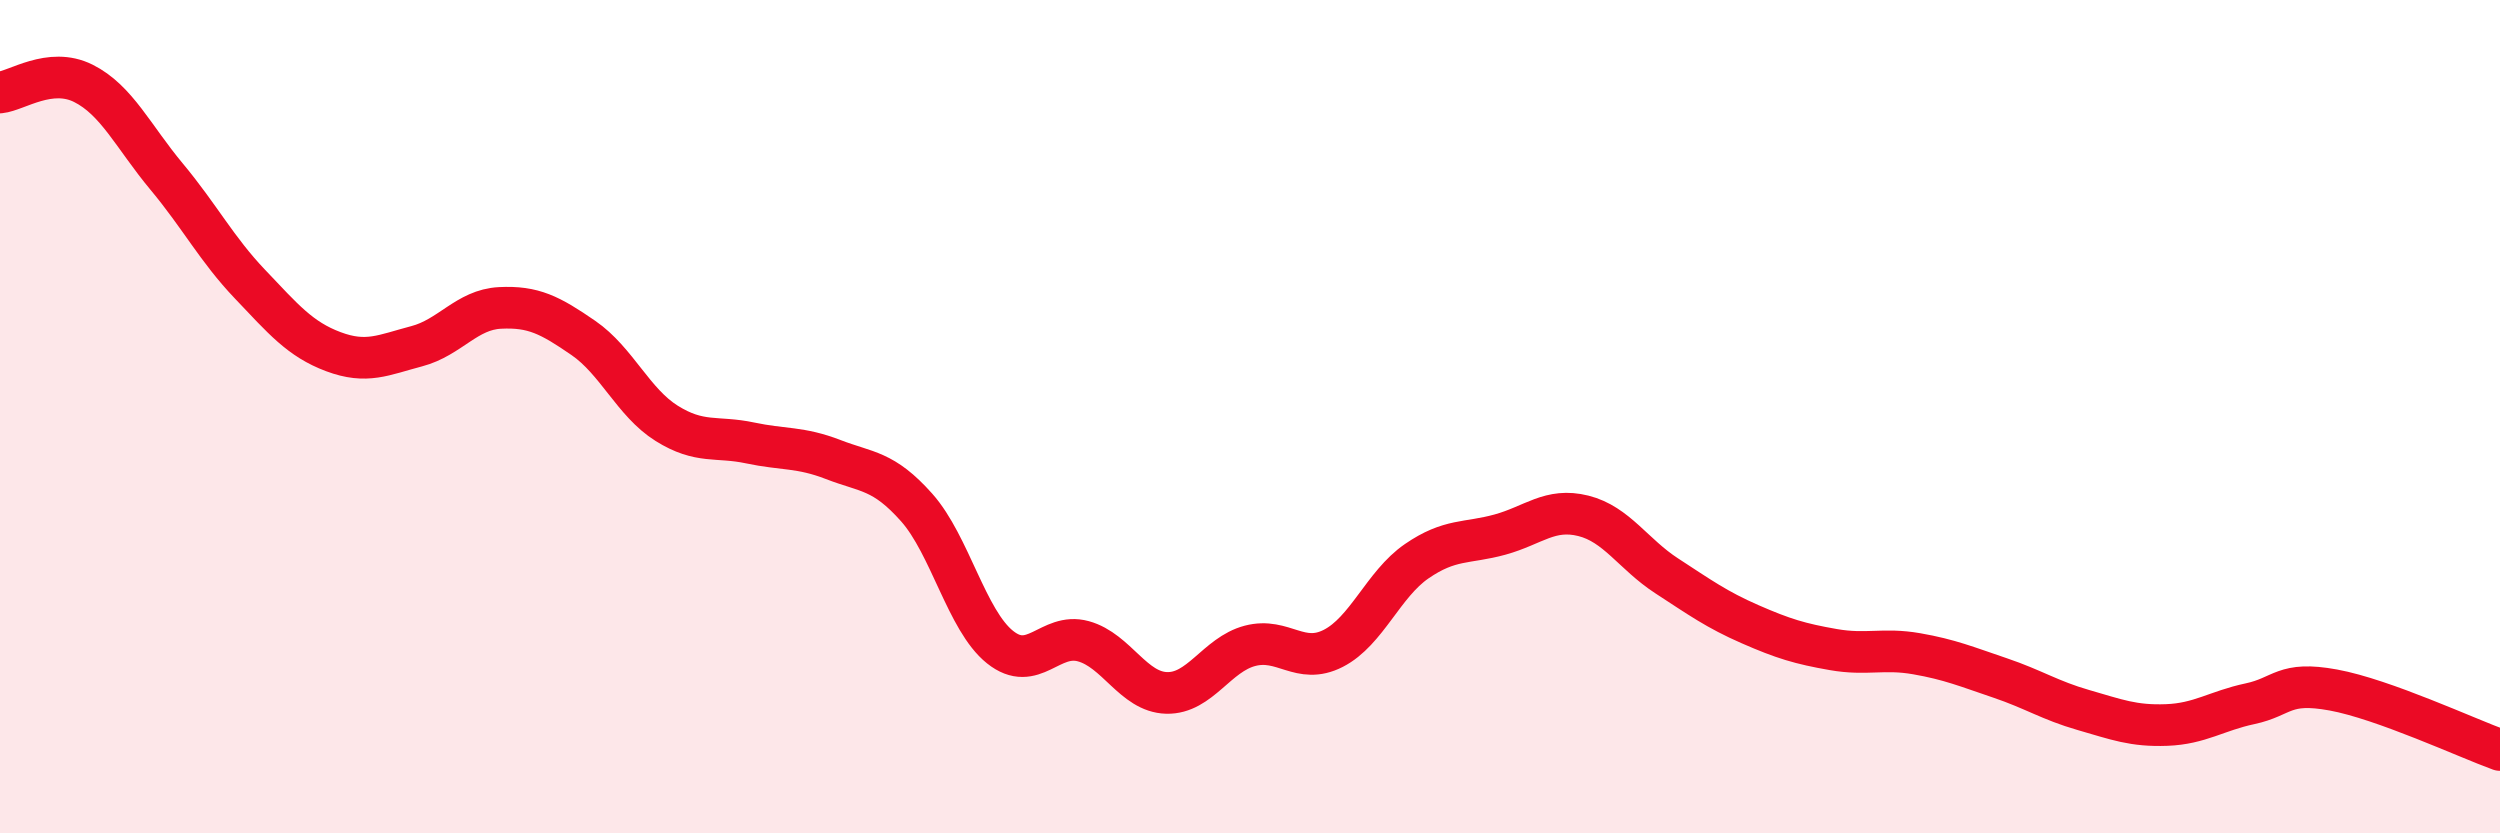 
    <svg width="60" height="20" viewBox="0 0 60 20" xmlns="http://www.w3.org/2000/svg">
      <path
        d="M 0,2.22 C 0.4,2.18 1.2,1.6 2,2 C 2.8,2.4 3.2,3.28 4,4.24 C 4.8,5.2 5.2,5.98 6,6.82 C 6.8,7.66 7.2,8.14 8,8.44 C 8.8,8.74 9.2,8.52 10,8.31 C 10.8,8.1 11.2,7.43 12,7.39 C 12.8,7.35 13.2,7.56 14,8.11 C 14.8,8.66 15.2,9.66 16,10.16 C 16.8,10.66 17.2,10.46 18,10.63 C 18.8,10.8 19.2,10.72 20,11.03 C 20.8,11.34 21.2,11.28 22,12.18 C 22.8,13.08 23.2,14.89 24,15.53 C 24.8,16.17 25.2,15.17 26,15.39 C 26.8,15.61 27.2,16.61 28,16.63 C 28.8,16.65 29.2,15.71 30,15.5 C 30.8,15.29 31.2,15.97 32,15.56 C 32.8,15.15 33.2,14.02 34,13.47 C 34.8,12.92 35.2,13.05 36,12.83 C 36.8,12.61 37.2,12.18 38,12.38 C 38.8,12.58 39.2,13.3 40,13.82 C 40.8,14.34 41.2,14.63 42,14.98 C 42.8,15.33 43.2,15.45 44,15.59 C 44.8,15.73 45.2,15.55 46,15.69 C 46.8,15.83 47.2,16 48,16.27 C 48.8,16.54 49.2,16.81 50,17.04 C 50.8,17.27 51.2,17.43 52,17.4 C 52.8,17.37 53.2,17.06 54,16.89 C 54.8,16.72 54.8,16.34 56,16.56 C 57.2,16.78 59.2,17.71 60,18L60 20L0 20Z"
        fill="#EB0A25"
        opacity="0.1"
        stroke-linecap="round"
        stroke-linejoin="round"
      />
      <path
        d="M 0,2.22 C 0.4,2.18 1.2,1.6 2,2 C 2.8,2.4 3.2,3.28 4,4.24 C 4.8,5.2 5.2,5.98 6,6.82 C 6.8,7.66 7.2,8.14 8,8.44 C 8.8,8.74 9.2,8.52 10,8.31 C 10.8,8.1 11.2,7.43 12,7.39 C 12.8,7.35 13.2,7.56 14,8.11 C 14.8,8.66 15.2,9.66 16,10.16 C 16.8,10.66 17.2,10.46 18,10.63 C 18.8,10.8 19.2,10.72 20,11.03 C 20.8,11.34 21.2,11.28 22,12.18 C 22.8,13.08 23.2,14.89 24,15.53 C 24.8,16.17 25.2,15.17 26,15.39 C 26.8,15.61 27.2,16.61 28,16.63 C 28.8,16.65 29.2,15.71 30,15.5 C 30.8,15.29 31.2,15.97 32,15.56 C 32.8,15.15 33.2,14.02 34,13.47 C 34.8,12.92 35.2,13.05 36,12.83 C 36.8,12.61 37.2,12.18 38,12.38 C 38.8,12.58 39.2,13.3 40,13.82 C 40.8,14.34 41.2,14.63 42,14.98 C 42.8,15.33 43.2,15.45 44,15.59 C 44.8,15.73 45.2,15.55 46,15.69 C 46.8,15.83 47.2,16 48,16.27 C 48.8,16.54 49.2,16.81 50,17.04 C 50.8,17.27 51.2,17.43 52,17.4 C 52.8,17.37 53.2,17.06 54,16.89 C 54.8,16.72 54.8,16.34 56,16.56 C 57.2,16.78 59.2,17.71 60,18"
        stroke="#EB0A25"
        stroke-width="1"
        fill="none"
        stroke-linecap="round"
        stroke-linejoin="round"
      />
    </svg>
  